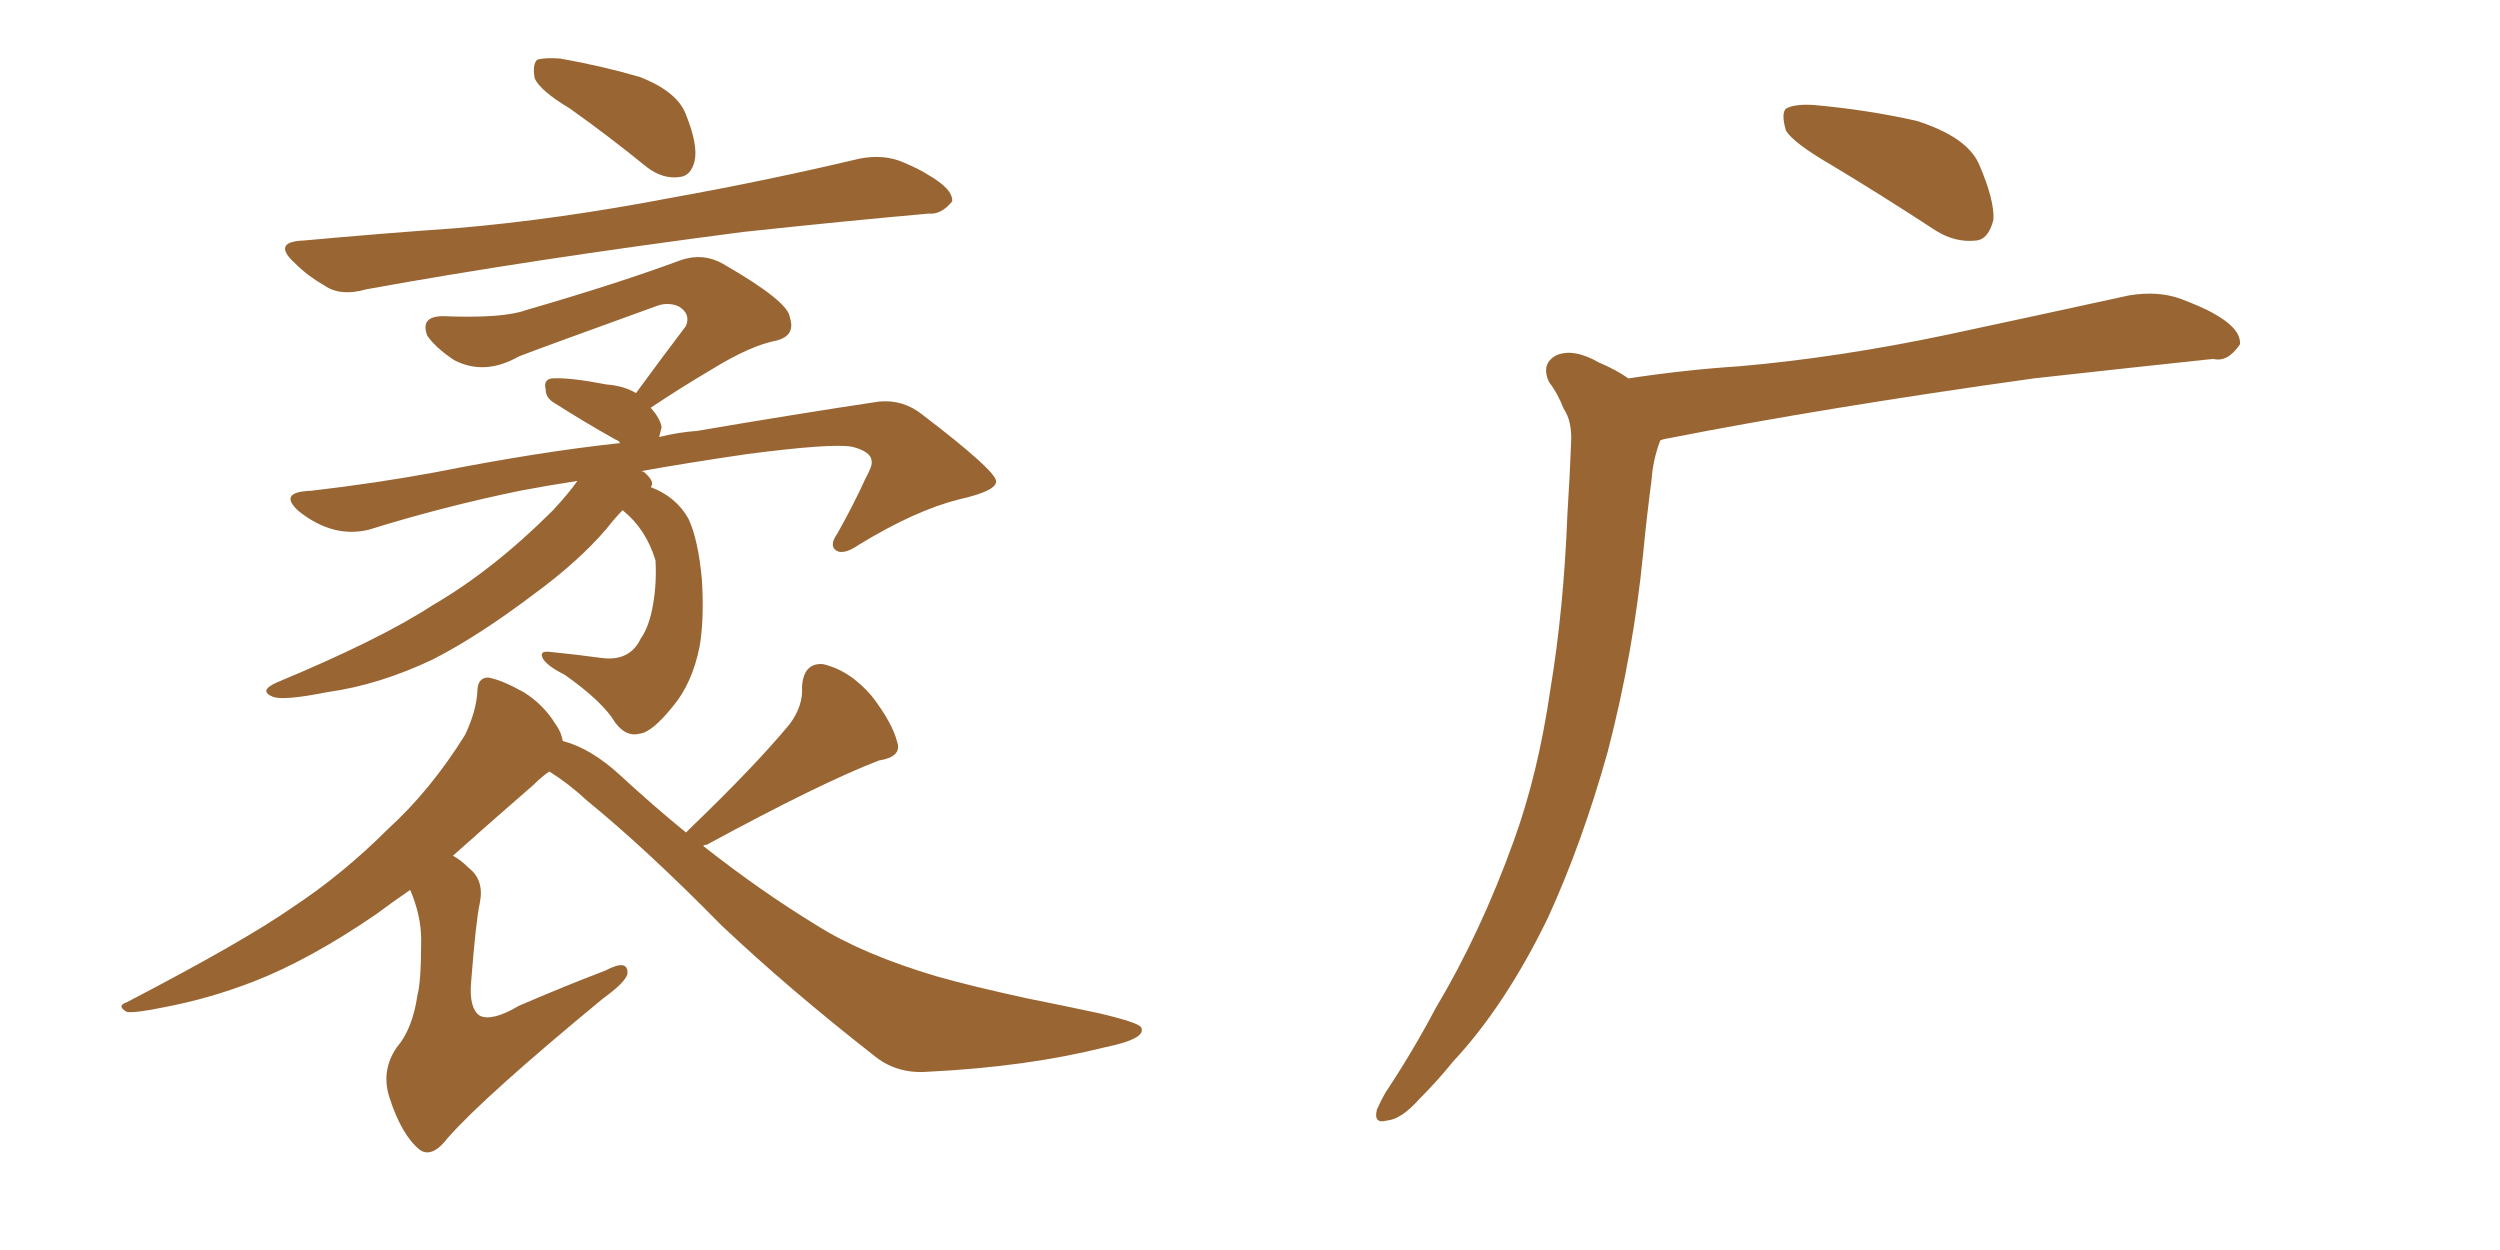 <svg xmlns="http://www.w3.org/2000/svg" xmlns:xlink="http://www.w3.org/1999/xlink" width="300" height="150"><path fill="#996633" padding="10" d="M68.41 13.04L68.41 13.04Q64.75 10.84 64.16 9.38L64.16 9.38Q63.87 7.76 64.45 7.18L64.45 7.18Q65.33 6.88 67.24 7.03L67.24 7.03Q72.22 7.91 76.76 9.23L76.76 9.23Q81.30 10.99 82.32 13.77L82.32 13.77Q83.79 17.43 83.35 19.34L83.35 19.34Q82.91 21.09 81.59 21.24L81.59 21.24Q79.54 21.53 77.64 20.07L77.64 20.07Q72.95 16.26 68.41 13.04ZM36.47 28.86L36.47 28.86Q46.14 27.98 54.64 27.39L54.64 27.39Q66.80 26.37 80.57 23.73L80.57 23.73Q91.99 21.68 103.13 19.04L103.13 19.04Q106.05 18.46 108.40 19.48L108.40 19.48Q110.45 20.36 111.33 20.95L111.33 20.95Q114.40 22.71 114.26 24.17L114.26 24.17Q112.94 25.78 111.47 25.63L111.47 25.63Q101.51 26.51 89.21 27.83L89.21 27.83Q63.28 31.20 43.95 34.72L43.95 34.72Q40.87 35.60 38.96 34.28L38.96 34.28Q36.91 33.11 35.45 31.64L35.45 31.64Q32.52 29.00 36.47 28.86ZM78.08 58.45L78.08 58.45Q81.15 59.62 82.62 62.26L82.62 62.26Q83.79 64.75 84.23 69.58L84.23 69.58Q84.52 74.41 83.94 77.64L83.94 77.64Q83.06 82.03 80.71 84.81L80.71 84.81Q78.22 87.89 76.76 88.04L76.76 88.04Q75.15 88.48 73.83 86.72L73.83 86.72Q72.36 84.23 67.82 81.01L67.82 81.01Q65.77 79.98 65.19 79.10L65.19 79.10Q64.60 78.08 65.92 78.22L65.92 78.22Q68.99 78.52 72.22 78.96L72.22 78.96Q75.59 79.39 76.90 76.61L76.90 76.61Q77.93 75.15 78.37 72.51L78.37 72.51Q78.81 70.02 78.66 67.24L78.66 67.24Q77.49 63.43 74.71 61.23L74.71 61.23Q73.83 62.11 72.80 63.43L72.80 63.43Q69.43 67.38 64.01 71.34L64.01 71.34Q57.42 76.32 52.00 79.10L52.00 79.10Q45.56 82.18 39.26 83.06L39.26 83.06Q34.13 84.08 32.81 83.64L32.81 83.64Q30.91 82.91 33.25 81.88L33.25 81.88Q45.56 76.76 51.86 72.66L51.86 72.66Q59.18 68.41 66.36 61.23L66.36 61.23Q68.26 59.18 69.29 57.71L69.29 57.71Q65.48 58.30 62.40 58.89L62.40 58.89Q53.17 60.79 44.24 63.57L44.24 63.57Q39.99 64.60 35.89 61.38L35.89 61.38Q33.25 59.03 37.35 58.89L37.35 58.89Q44.97 58.01 52.15 56.69L52.15 56.69Q64.75 54.20 74.41 53.17L74.41 53.17Q74.27 52.88 73.83 52.73L73.83 52.73Q70.17 50.68 66.50 48.34L66.50 48.34Q65.48 47.75 65.48 46.73L65.48 46.73Q65.19 45.56 66.21 45.41L66.21 45.41Q68.26 45.26 72.80 46.14L72.80 46.14Q74.85 46.29 76.32 47.17L76.32 47.17Q79.54 42.77 82.32 39.11L82.32 39.11Q82.91 37.65 81.45 36.77L81.45 36.77Q80.13 36.18 78.66 36.77L78.66 36.77Q64.89 41.75 62.26 42.77L62.26 42.77Q58.15 45.12 54.49 43.21L54.49 43.21Q52.29 41.75 51.27 40.28L51.27 40.28Q50.39 37.94 53.17 37.94L53.17 37.94Q60.35 38.23 63.13 37.21L63.13 37.21Q74.27 33.98 81.74 31.20L81.74 31.20Q84.38 30.32 86.72 31.64L86.72 31.64Q94.63 36.18 94.78 38.09L94.78 38.09Q95.51 40.28 93.16 40.87L93.16 40.87Q90.09 41.46 85.55 44.24L85.55 44.24Q81.59 46.58 78.08 48.93L78.08 48.93Q79.25 50.24 79.39 51.27L79.39 51.27Q79.25 51.86 79.10 52.44L79.10 52.44Q81.45 51.86 83.64 51.71L83.64 51.71Q95.65 49.66 105.47 48.19L105.47 48.19Q108.40 47.90 110.74 49.80L110.74 49.80Q119.38 56.40 119.53 57.71L119.53 57.71Q119.68 58.89 115.14 59.91L115.14 59.91Q109.86 61.23 103.13 65.33L103.13 65.33Q101.22 66.65 100.34 66.06L100.34 66.06Q99.46 65.48 100.49 64.01L100.49 64.01Q102.39 60.64 103.86 57.42L103.86 57.42Q104.74 55.81 104.59 55.37L104.59 55.37Q104.59 54.20 102.25 53.61L102.25 53.61Q99.76 53.17 89.65 54.49L89.65 54.49Q82.62 55.52 76.90 56.54L76.90 56.54Q77.20 56.54 77.34 56.69L77.34 56.69Q78.66 57.86 78.08 58.45ZM82.32 99.90L82.32 99.90L82.32 99.90Q82.62 99.61 82.76 99.46L82.76 99.46Q90.67 91.85 94.78 86.87L94.78 86.87Q96.39 84.67 96.24 82.47L96.24 82.47Q96.39 79.54 98.73 79.69L98.73 79.69Q101.95 80.42 104.59 83.50L104.59 83.50Q107.08 86.72 107.67 89.06L107.67 89.06Q108.25 90.82 105.47 91.26L105.47 91.26Q98.58 93.90 84.81 101.37L84.81 101.37Q84.52 101.37 84.38 101.51L84.38 101.51Q91.26 106.93 98.00 111.04L98.00 111.04Q103.56 114.55 112.50 117.19L112.50 117.19Q116.60 118.36 123.34 119.82L123.34 119.82Q127.73 120.70 131.84 121.58L131.84 121.58Q136.82 122.75 136.96 123.34L136.96 123.34Q137.55 124.66 132.57 125.68L132.57 125.68Q123.19 128.03 111.33 128.61L111.33 128.61Q107.52 128.91 104.74 126.56L104.74 126.56Q94.63 118.65 86.57 111.04L86.57 111.04Q77.64 101.95 70.46 96.09L70.46 96.09Q68.26 94.04 65.92 92.58L65.92 92.58Q65.04 93.16 64.01 94.19L64.01 94.19Q58.45 99.02 54.35 102.69L54.35 102.69Q55.22 103.13 56.25 104.15L56.25 104.15Q58.15 105.62 57.57 108.40L57.57 108.40Q57.13 110.30 56.54 117.77L56.54 117.77Q56.25 121.00 57.57 121.88L57.57 121.88Q59.03 122.61 62.26 120.70L62.26 120.70Q67.68 118.36 72.66 116.46L72.66 116.46Q75.44 114.99 75.29 116.89L75.29 116.89Q75 117.92 72.36 119.82L72.36 119.82Q58.15 131.54 53.76 136.52L53.76 136.52Q51.86 139.01 50.39 137.99L50.39 137.99Q48.19 136.23 46.73 131.69L46.73 131.69Q45.70 128.47 47.61 125.68L47.61 125.68Q49.51 123.49 50.10 119.38L50.10 119.38Q50.54 117.77 50.54 112.79L50.54 112.79Q50.54 109.86 49.22 106.79L49.22 106.79Q46.88 108.40 45.12 109.72L45.12 109.72Q37.21 115.14 30.47 117.77L30.47 117.77Q25.20 119.82 19.78 120.85L19.78 120.85Q16.26 121.58 15.23 121.44L15.23 121.44Q13.92 120.70 15.23 120.26L15.23 120.26Q29.30 112.94 35.16 108.84L35.16 108.84Q41.16 104.88 46.58 99.46L46.58 99.46Q51.71 94.78 55.81 88.18L55.81 88.18Q57.13 85.40 57.28 83.06L57.28 83.06Q57.28 81.30 58.59 81.30L58.59 81.30Q60.21 81.59 62.84 83.06L62.84 83.06Q65.19 84.52 66.65 86.87L66.65 86.87Q67.38 87.89 67.53 88.92L67.53 88.92Q70.90 89.79 74.41 93.02L74.41 93.02Q78.37 96.68 82.32 99.90ZM219.73 19.78L219.73 19.78Q215.19 17.14 214.31 15.67L214.31 15.67Q213.72 13.62 214.31 13.04L214.31 13.04Q215.33 12.45 217.68 12.60L217.68 12.60Q224.12 13.18 229.98 14.50L229.98 14.50Q235.99 16.41 237.45 19.63L237.45 19.63Q239.36 24.02 239.21 26.37L239.21 26.37Q238.62 28.71 237.16 28.86L237.16 28.86Q234.67 29.15 232.32 27.69L232.32 27.69Q225.59 23.29 219.73 19.78ZM195.41 45.41L195.41 45.41L195.41 45.41Q202.15 44.38 208.74 43.95L208.74 43.95Q220.61 42.92 233.79 40.14L233.79 40.14Q244.78 37.79 255.47 35.45L255.47 35.45Q258.98 34.86 261.77 35.89L261.77 35.89Q264.40 36.91 265.43 37.50L265.43 37.50Q268.95 39.40 268.80 41.31L268.80 41.31Q267.33 43.51 265.58 43.07L265.58 43.07Q255.91 44.09 244.04 45.41L244.04 45.41Q218.85 48.93 200.24 52.59L200.24 52.59Q199.37 52.73 199.22 52.88L199.22 52.88Q198.34 55.22 198.19 57.57L198.19 57.57Q197.61 61.96 197.17 66.50L197.17 66.50Q196.00 78.37 192.92 90.23L192.92 90.23Q189.84 101.22 185.74 110.16L185.74 110.16Q180.62 120.70 174.32 127.44L174.32 127.44Q172.56 129.64 170.36 131.84L170.36 131.84Q168.16 134.33 166.41 134.47L166.41 134.47Q164.79 134.91 165.23 133.15L165.23 133.15Q165.67 132.13 166.26 131.10L166.26 131.10Q169.48 126.27 172.27 121.00L172.27 121.00Q177.69 111.91 181.64 100.93L181.64 100.93Q184.57 92.87 186.04 82.76L186.04 82.76Q187.65 73.10 188.09 61.67L188.09 61.67Q188.38 57.13 188.53 53.17L188.53 53.17Q188.67 50.54 187.65 49.07L187.65 49.07Q186.91 47.17 185.89 45.85L185.89 45.85Q184.86 43.65 186.77 42.63L186.77 42.63Q188.82 41.75 191.89 43.51L191.89 43.51Q193.95 44.38 195.41 45.41Z"/></svg>